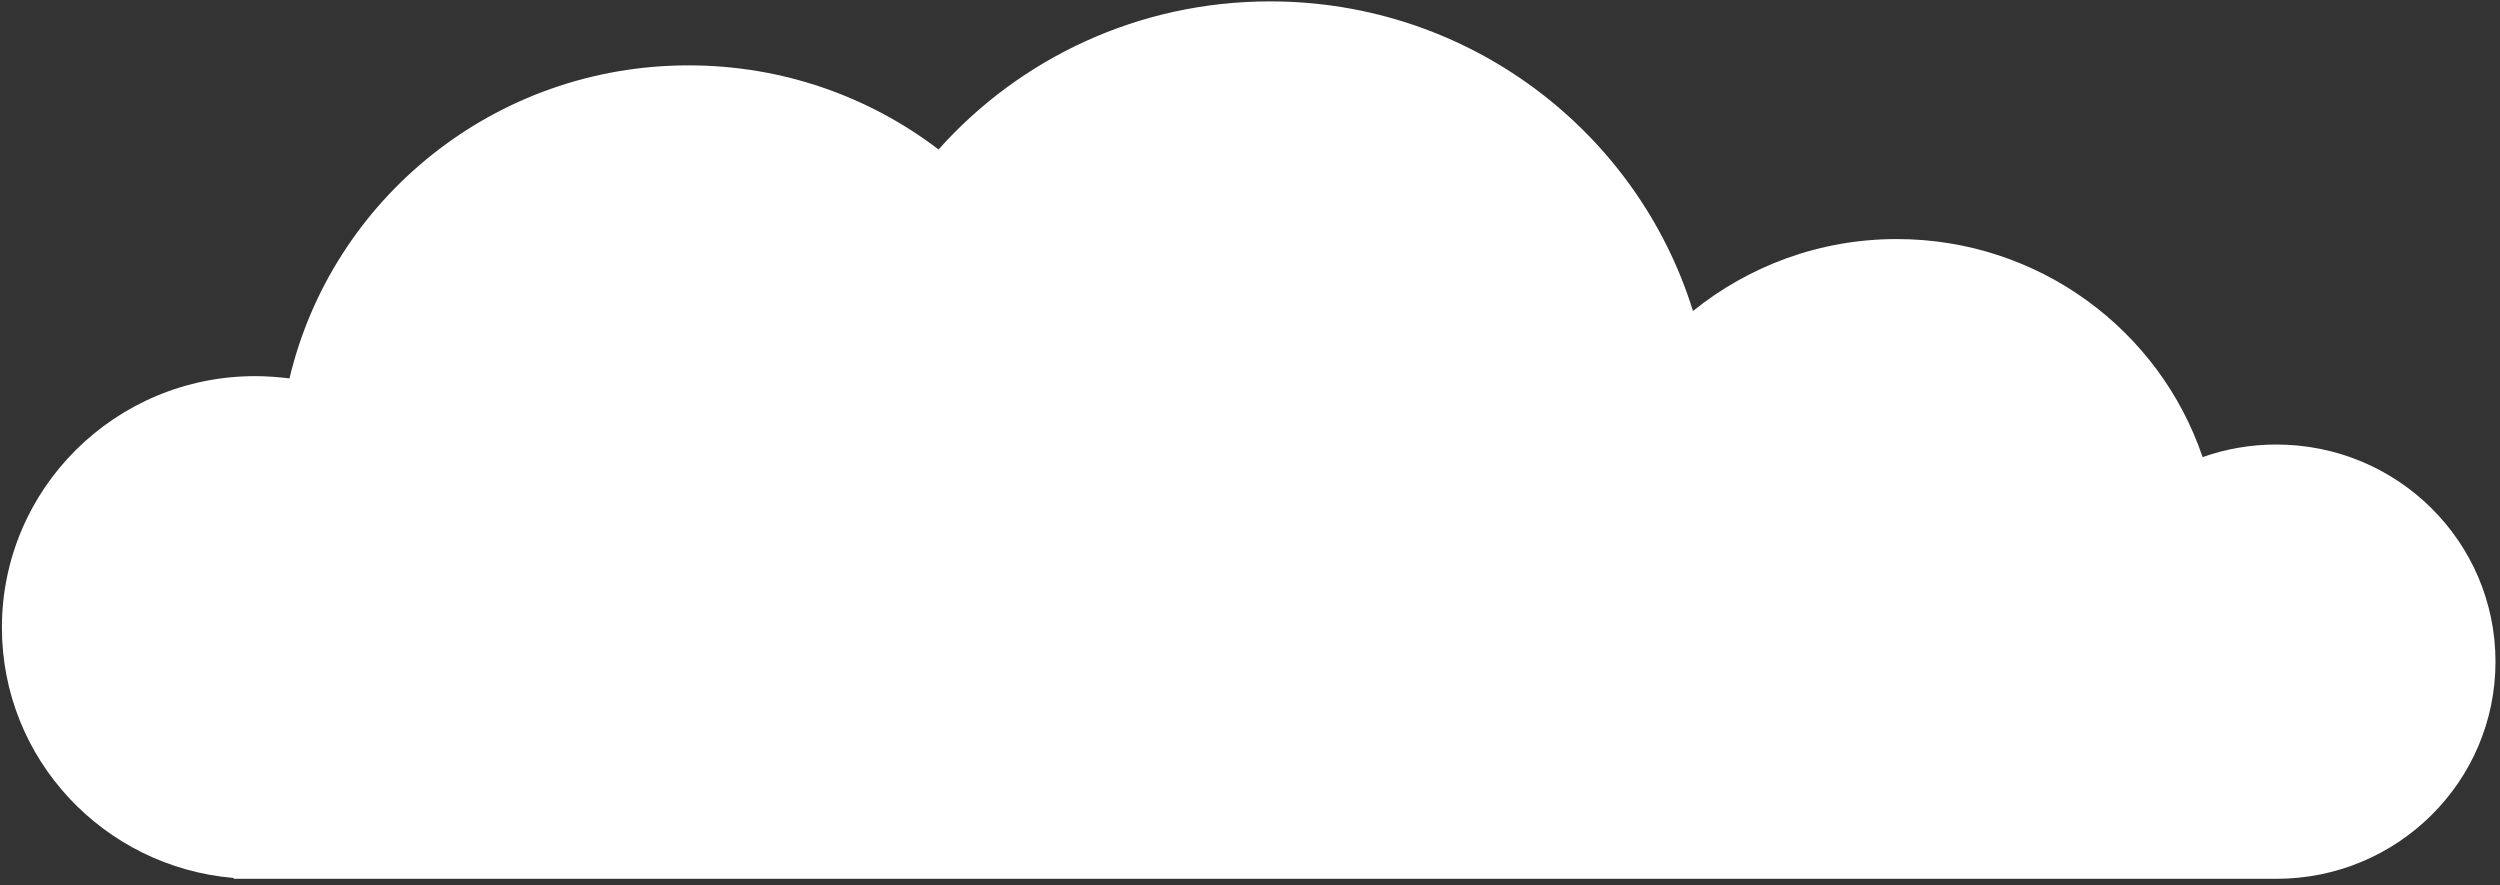 <svg width="288" height="102" viewBox="0 0 288 102" fill="none" xmlns="http://www.w3.org/2000/svg">
<rect x="0" y="0" width="288" height="102" fill="#333333" stroke="none"/>
<path d="M29.4 43.33C13.28 43.33 0.22 56.29 0.22 72.3C0.22 87.45 11.95 99.88 26.91 101.14L26.93 101.24H29.4H29.8H78.81H79.31H79.9H145.68H146.29H147.05H217.83H218.49H218.92H261.86H262.23C276.19 101.24 287.48 90.05 287.48 76.23C287.48 62.4 276.19 51.21 262.23 51.21C259.25 51.21 256.39 51.72 253.74 52.66C248.8 38.05 234.9 27.54 218.5 27.54C209.6 27.54 201.44 30.66 195.03 35.83C188.64 15.19 169.26 0.16 146.31 0.16C131.11 0.16 117.46 6.75 108.12 17.22C100.16 11.14 90.17 7.53 79.32 7.53C56.98 7.53 38.26 22.9 33.35 43.59C32.06 43.44 30.73 43.33 29.4 43.33Z" fill="white"/>
</svg>

